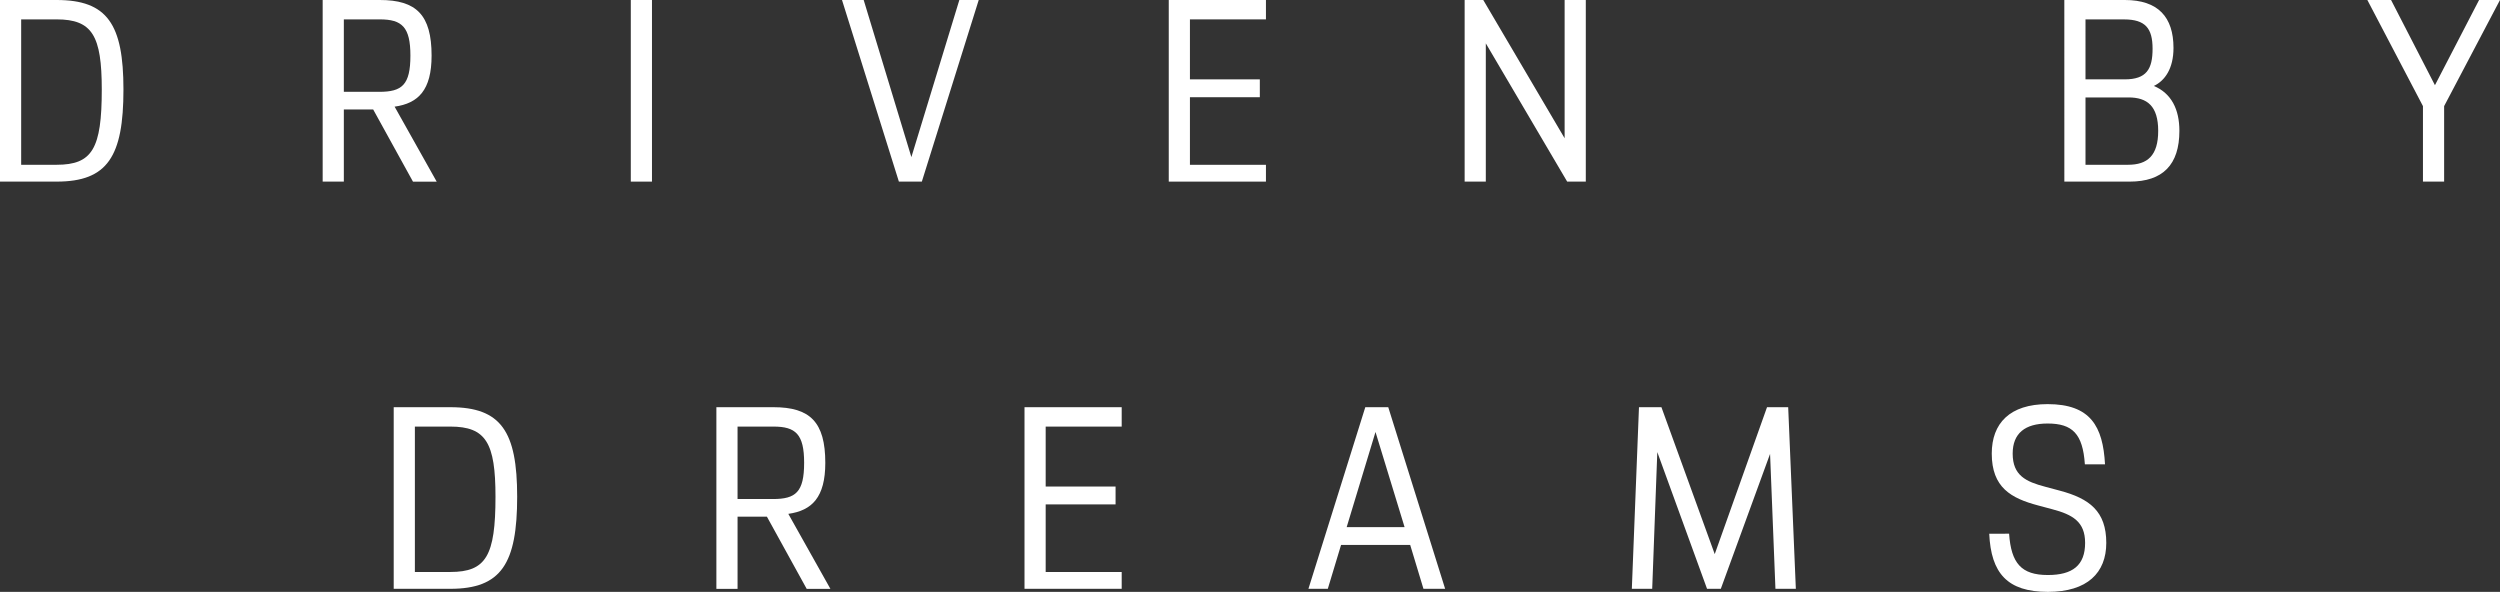 <svg id="Grupo_1206" data-name="Grupo 1206" xmlns="http://www.w3.org/2000/svg" xmlns:xlink="http://www.w3.org/1999/xlink" width="274.073" height="64.886" viewBox="0 0 274.073 64.886">
  <rect x="0" y="0" width="274.073" height="64.886" fill="#333333" stroke="none"/>
  <defs>
    <clipPath id="clip-path">
      <rect id="Rectángulo_953" data-name="Rectángulo 953" width="274.073" height="64.886" fill="#fff"/>
    </clipPath>
  </defs>
  <g id="Grupo_1205" data-name="Grupo 1205" clip-path="url(#clip-path)">
    <path id="Trazado_96" data-name="Trazado 96" d="M0,0H6.208c5.565,0,7.326,2.656,7.326,9.815,0,7.327-1.734,10.095-7.326,10.095H0ZM2.321,2.125V18.064H6.208c3.915,0,4.949-1.762,4.949-8.249,0-5.9-1.035-7.69-4.949-7.69Z" fill="#fff"/>
    <path id="Trazado_97" data-name="Trazado 97" d="M185.231,0h6.264c4,0,5.677,1.622,5.677,6.1,0,3.775-1.454,5.229-4.055,5.593l4.614,8.221h-2.6L190.768,12h-3.216V19.91h-2.321Zm2.321,2.125v7.942h3.887c2.489,0,3.411-.755,3.411-3.971,0-3.132-.923-3.971-3.356-3.971Z" transform="translate(-149.857)" fill="#fff"/>
    <rect id="Rectángulo_952" data-name="Rectángulo 952" width="2.321" height="19.91" transform="translate(69.154)" fill="#fff"/>
    <path id="Trazado_98" data-name="Trazado 98" d="M483.356,0h2.377l5.229,17.225L496.22,0h2.125l-6.236,19.91h-2.517Z" transform="translate(-391.048 0)" fill="#fff"/>
    <path id="Trazado_99" data-name="Trazado 99" d="M670.93,0h10.654V2.125h-8.333V8.7h7.662v1.958h-7.662v7.41h8.333V19.91H670.93Z" transform="translate(-542.8 0)" fill="#fff"/>
    <path id="Trazado_100" data-name="Trazado 100" d="M840.786,0h2.041l8.92,15.156V0h2.321V19.91h-2.042l-8.92-15.156V19.91h-2.321Z" transform="translate(-680.218 0)" fill="#fff"/>
    <path id="Trazado_101" data-name="Trazado 101" d="M1185.036,0h6.627c3.663,0,5.341,1.873,5.341,5.257,0,2.237-.923,3.579-2.153,4.166,1.93.811,2.8,2.573,2.8,4.922,0,3.719-1.818,5.565-5.453,5.565h-7.159Zm2.321,2.125V8.7h4.306c2.377,0,3.048-1.119,3.048-3.356s-.783-3.216-3.132-3.216Zm0,8.557v7.382h4.67c2.125,0,3.3-1.007,3.3-3.719s-1.2-3.663-3.244-3.663Z" transform="translate(-958.726)" fill="#fff"/>
    <path id="Trazado_102" data-name="Trazado 102" d="M1365.089,11.633,1358.993,0h2.6l4.81,9.34L1371.241,0h2.293l-6.124,11.633V19.91h-2.321Z" transform="translate(-1099.462)" fill="#fff"/>
    <path id="Trazado_103" data-name="Trazado 103" d="M226.012,233.754h6.208c5.565,0,7.327,2.656,7.327,9.815,0,7.326-1.734,10.095-7.327,10.095h-6.208Zm2.321,2.125v15.939h3.887c3.915,0,4.95-1.762,4.95-8.249,0-5.9-1.035-7.69-4.95-7.69Z" transform="translate(-182.85 -189.113)" fill="#fff"/>
    <path id="Trazado_104" data-name="Trazado 104" d="M411.242,233.754h6.264c4,0,5.677,1.622,5.677,6.1,0,3.775-1.454,5.229-4.055,5.593l4.614,8.221h-2.6l-4.362-7.914h-3.216v7.914h-2.321Zm2.321,2.125v7.942h3.887c2.489,0,3.412-.755,3.412-3.971,0-3.132-.923-3.971-3.355-3.971Z" transform="translate(-332.706 -189.113)" fill="#fff"/>
    <path id="Trazado_105" data-name="Trazado 105" d="M588.126,233.754H598.78v2.125h-8.333v6.571h7.662v1.958h-7.662v7.41h8.333v1.846H588.126Z" transform="translate(-475.81 -189.113)" fill="#fff"/>
    <path id="Trazado_106" data-name="Trazado 106" d="M757.334,233.753h2.517l6.236,19.91h-2.377l-1.454-4.81h-7.578l-1.454,4.81H751.1ZM755.293,246.9h6.348l-3.188-10.43Z" transform="translate(-607.658 -189.112)" fill="#fff"/>
    <path id="Trazado_107" data-name="Trazado 107" d="M936.768,253.664l.783-19.91h2.461l5.844,16.107,5.732-16.107h2.321l.839,19.91h-2.237l-.588-14.793-5.4,14.793h-1.51l-5.453-14.989-.559,14.989Z" transform="translate(-757.871 -189.113)" fill="#fff"/>
    <path id="Trazado_108" data-name="Trazado 108" d="M1144.094,246.2c.224,3.244,1.342,4.53,4.25,4.53,2.713,0,4.083-1.063,4.083-3.523,0-2.321-1.37-3.1-3.607-3.691l-1.566-.419c-2.936-.783-5.061-1.957-5.061-5.677,0-3.328,1.985-5.425,6.124-5.425,4.7,0,6.068,2.433,6.292,6.6H1152.4c-.224-3.356-1.37-4.474-4.083-4.474-2.461,0-3.831,1.062-3.831,3.3,0,2.4,1.454,3.076,3.579,3.635l1.566.419c3.272.867,5.117,2.265,5.117,5.733,0,3.272-2.069,5.369-6.4,5.369-4.446,0-6.236-2.041-6.432-6.376Z" transform="translate(-923.838 -187.691)" fill="#fff"/>
  </g>
</svg>
